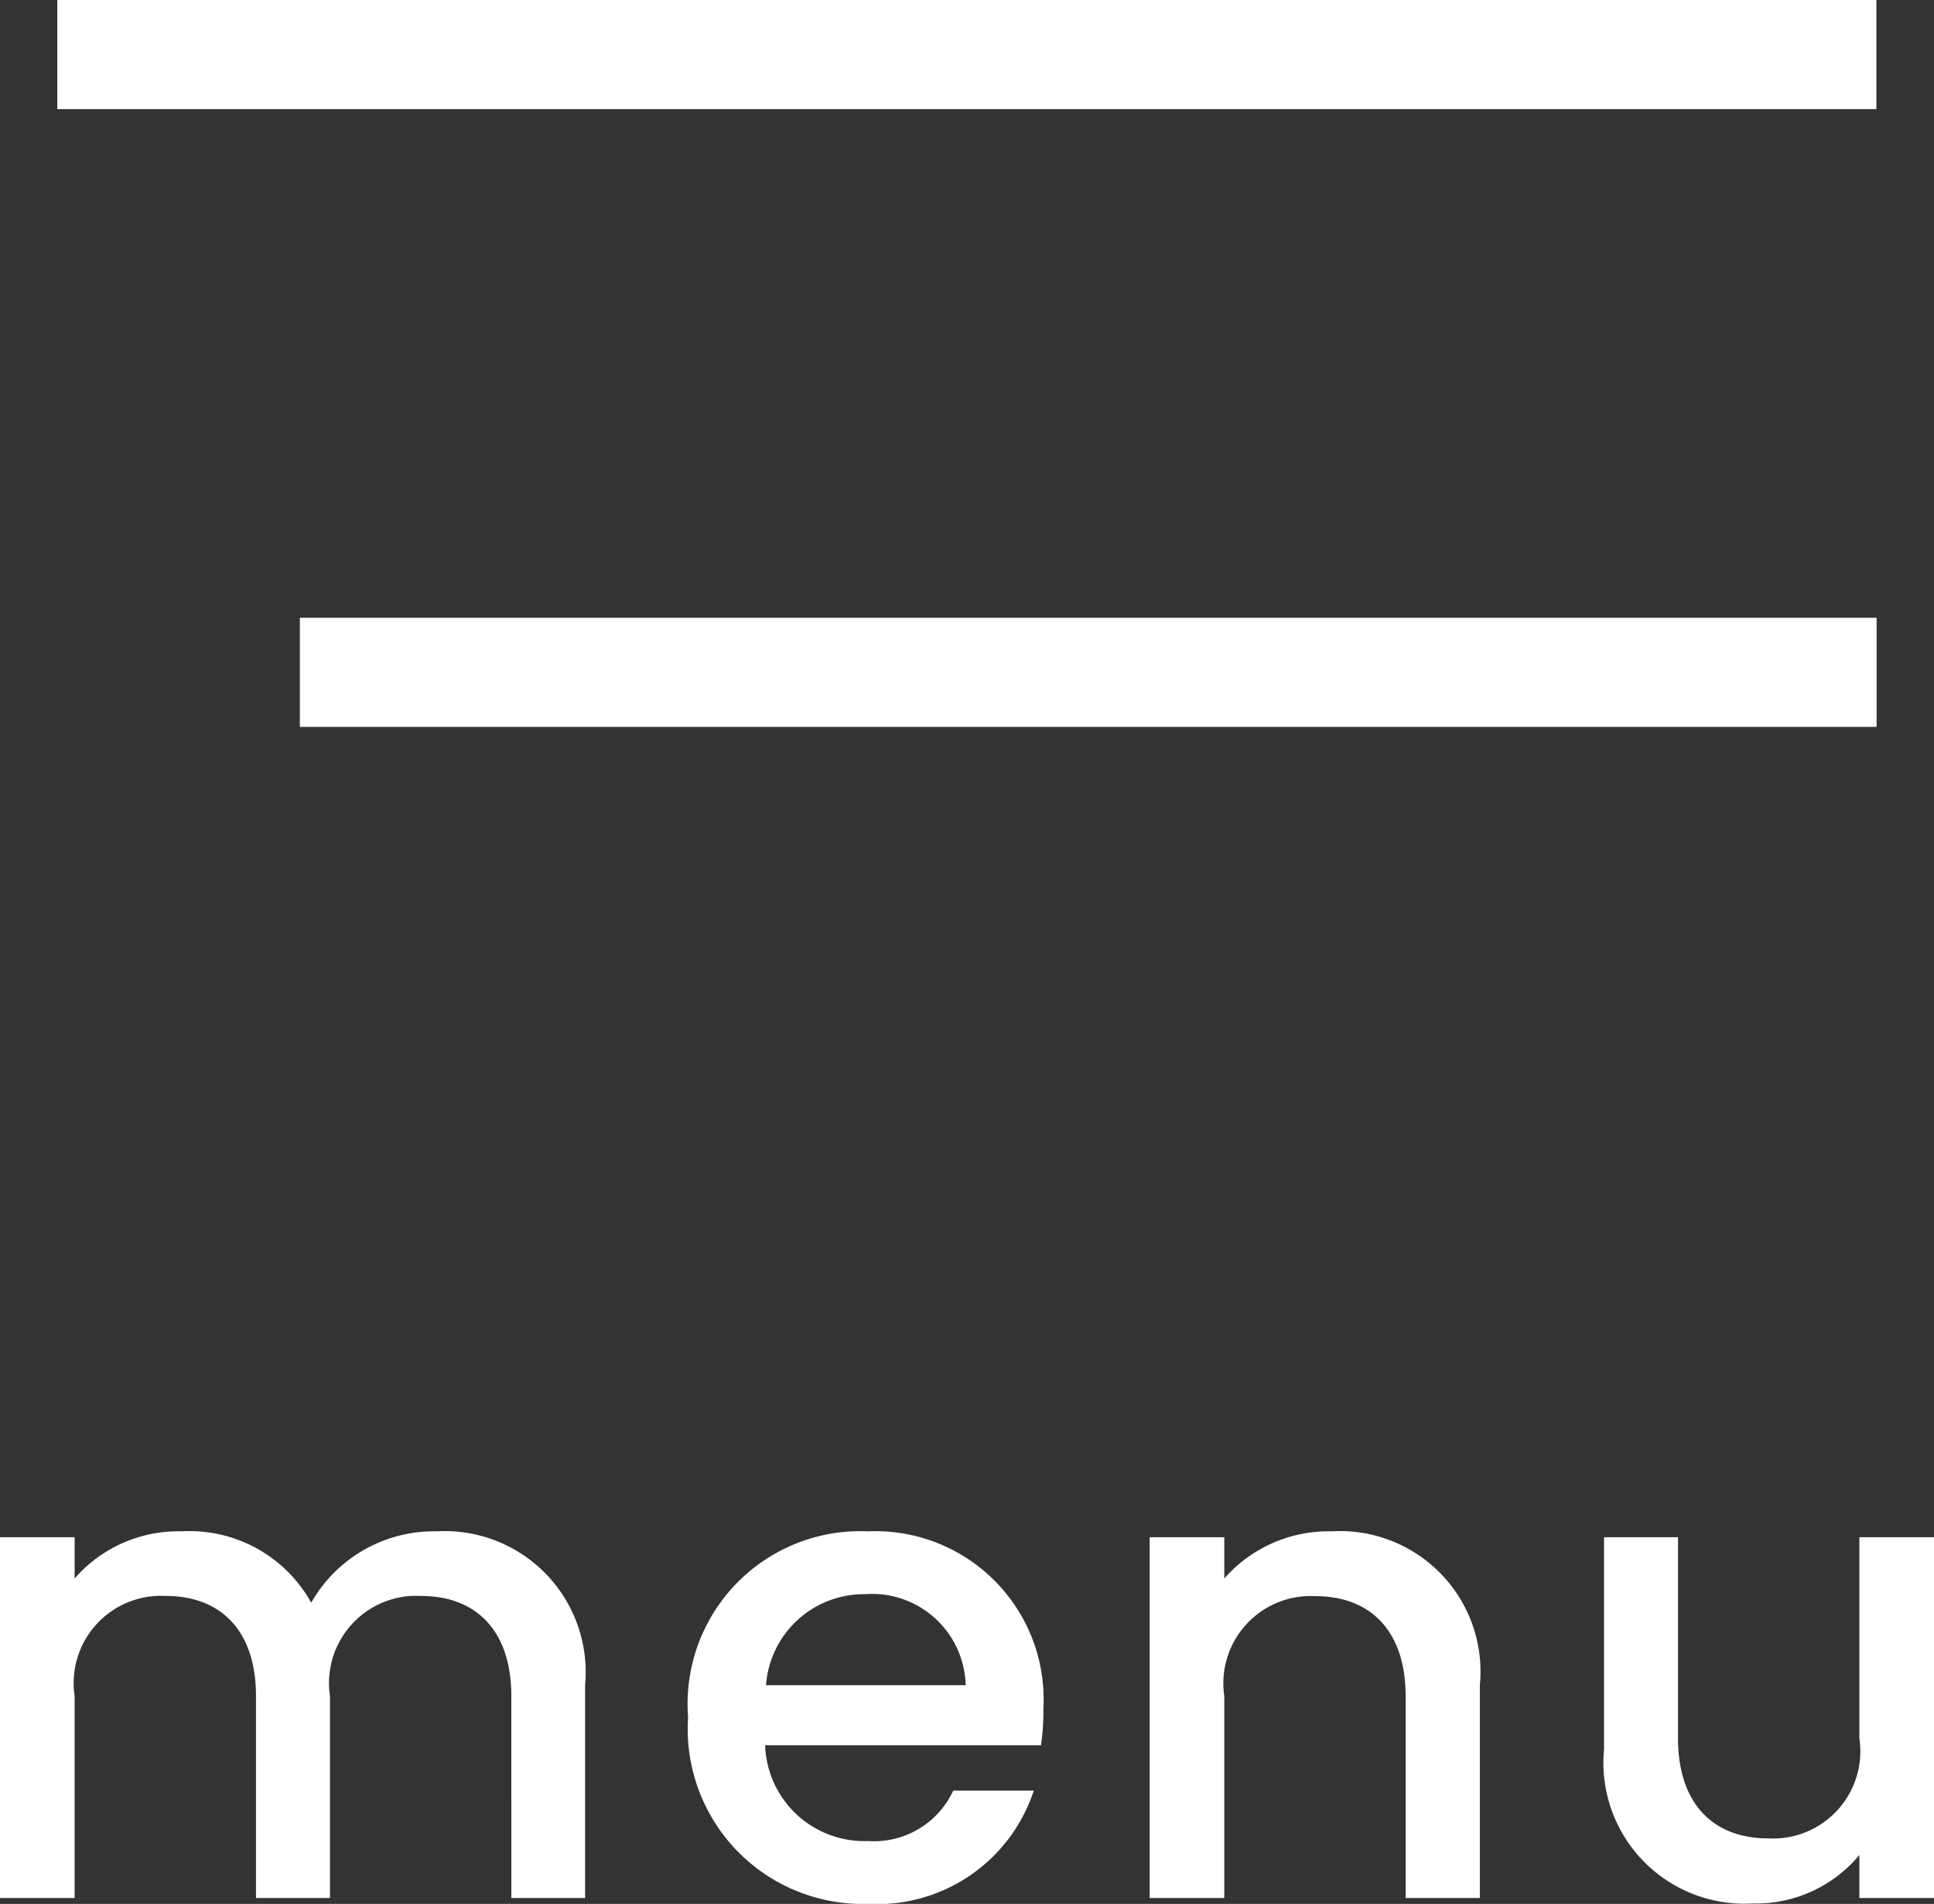<svg xmlns="http://www.w3.org/2000/svg" width="35.448" height="34.893" viewBox="0 0 35.448 34.893">
  <rect x="0" y="0" width="35.448" height="34.893" fill="#333333" stroke="none"/>
  <g id="グループ_166697" data-name="グループ 166697" transform="translate(-813.508 -115.215)">
    <g id="グループ_166696" data-name="グループ 166696" transform="translate(12.232 1.944)">
      <path id="パス_1307293" data-name="パス 1307293" d="M-15826.951,876.271h33.342" transform="translate(16629.277 -762)" fill="#fff" stroke="#fff" stroke-width="2"/>
      <path id="パス_1307294" data-name="パス 1307294" d="M-15826.951,876.271h28.9" transform="translate(16633.723 -750.678)" fill="#fff" stroke="#fff" stroke-width="2"/>
    </g>
    <path id="ABOUT" d="M-8.352,0H-7V-3.9A2.584,2.584,0,0,0-9.72-6.72a2.589,2.589,0,0,0-2.3,1.308A2.55,2.55,0,0,0-14.4-6.72a2.518,2.518,0,0,0-1.956.864v-.756h-1.368V0h1.368V-3.7a1.6,1.6,0,0,1,1.668-1.836c1,0,1.656.624,1.656,1.836V0h1.356V-3.7a1.6,1.6,0,0,1,1.668-1.836c1,0,1.656.624,1.656,1.836Zm6.48-5.568A1.717,1.717,0,0,1-.024-3.9h-3.66A1.8,1.8,0,0,1-1.872-5.568Zm3.1,3.6H-.252a1.6,1.6,0,0,1-1.56.924A1.819,1.819,0,0,1-3.7-2.8H1.356A4.22,4.22,0,0,0,1.4-3.468,3.084,3.084,0,0,0-1.812-6.72a3.166,3.166,0,0,0-3.3,3.408,3.208,3.208,0,0,0,3.3,3.42A3.021,3.021,0,0,0,1.224-1.968ZM8.04,0H9.4V-3.9A2.575,2.575,0,0,0,6.684-6.72a2.544,2.544,0,0,0-1.968.864v-.756H3.348V0H4.716V-3.7A1.6,1.6,0,0,1,6.384-5.532c1,0,1.656.624,1.656,1.836Zm9.684-6.612H16.356v3.684a1.6,1.6,0,0,1-1.668,1.836c-1,0-1.656-.624-1.656-1.836V-6.612H11.676v3.888A2.584,2.584,0,0,0,14.4.1a2.461,2.461,0,0,0,1.956-.888V0h1.368Z" transform="translate(831.232 150)" fill="#fff"/>
  </g>
</svg>
